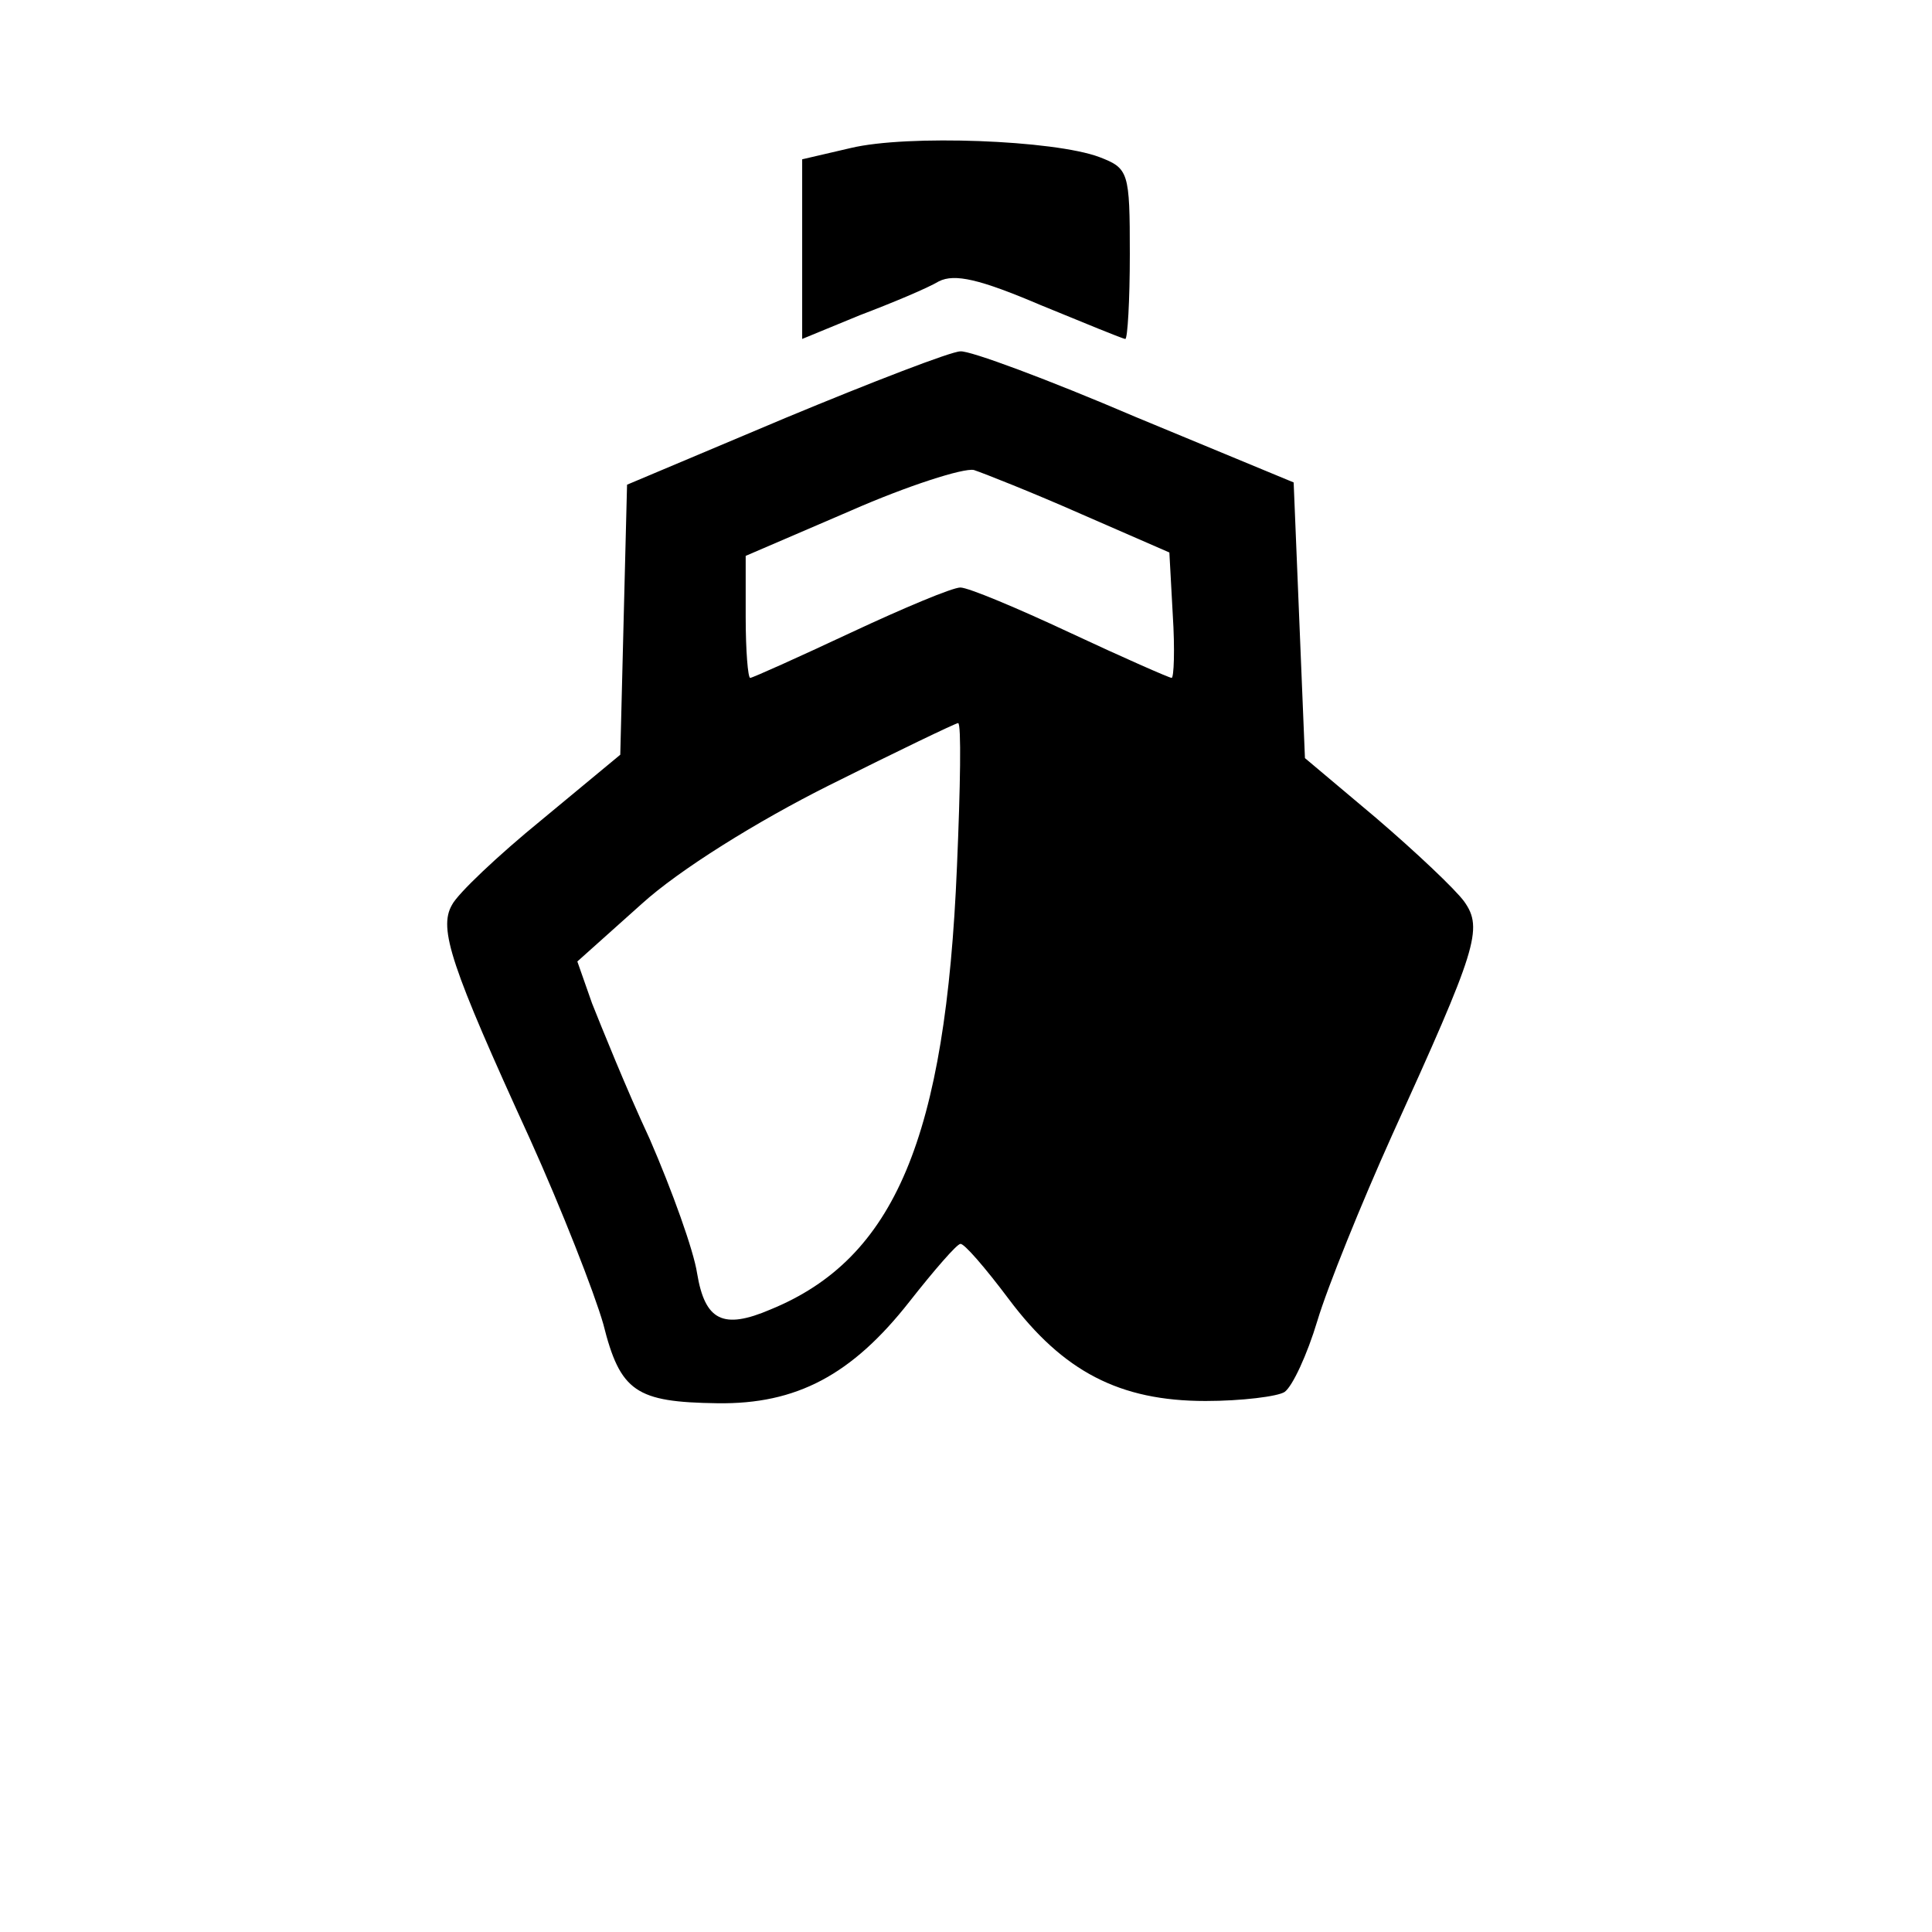 <?xml version="1.0" standalone="no"?>
<!DOCTYPE svg PUBLIC "-//W3C//DTD SVG 20010904//EN"
 "http://www.w3.org/TR/2001/REC-SVG-20010904/DTD/svg10.dtd">
<svg version="1.0" xmlns="http://www.w3.org/2000/svg"
 width="171pt" height="171pt" viewBox="0 0 171 171"
 preserveAspectRatio="xMidYMid meet">

<g transform="translate(0,171) scale(0.1,-0.1)"
fill="#000000" stroke="none">
<path d="M753 1579 l-43 -10 0 -79 0 -80 51 21 c29 11 60 24 70 30 14 7 36 2
90 -21 39 -16 73 -30 75 -30 2 0 4 34 4 75 0 73 -1 76 -27 86 -40 15 -170 20
-220 8z"/>
<path d="M695 1340 l-140 -59 -3 -119 -3 -120 -70 -58 c-38 -31 -74 -65 -79
-75 -12 -21 -1 -54 69 -207 28 -62 57 -136 65 -164 15 -60 29 -69 101 -70 70
-1 119 25 170 90 22 28 42 51 45 51 3 1 22 -21 43 -49 48 -64 98 -90 174 -90
32 0 64 4 70 8 7 5 20 33 29 63 9 30 39 104 66 164 75 165 81 183 64 207 -8
11 -43 44 -78 74 l-63 53 -5 122 -5 122 -140 58 c-77 33 -147 59 -155 58 -8 0
-78 -27 -155 -59z m262 -85 l78 -34 3 -55 c2 -31 1 -56 -1 -56 -2 0 -43 18
-90 40 -47 22 -90 40 -97 40 -7 0 -50 -18 -97 -40 -47 -22 -87 -40 -89 -40 -2
0 -4 24 -4 54 l0 54 93 40 c50 22 100 38 109 36 9 -3 52 -20 95 -39z m-110
-312 c-10 -240 -55 -347 -165 -392 -42 -18 -58 -10 -65 32 -3 20 -22 73 -42
119 -21 45 -43 100 -51 120 l-13 37 57 51 c33 30 102 73 166 105 60 30 112 55
114 55 3 0 2 -57 -1 -127z"/>
</g>
</svg>
